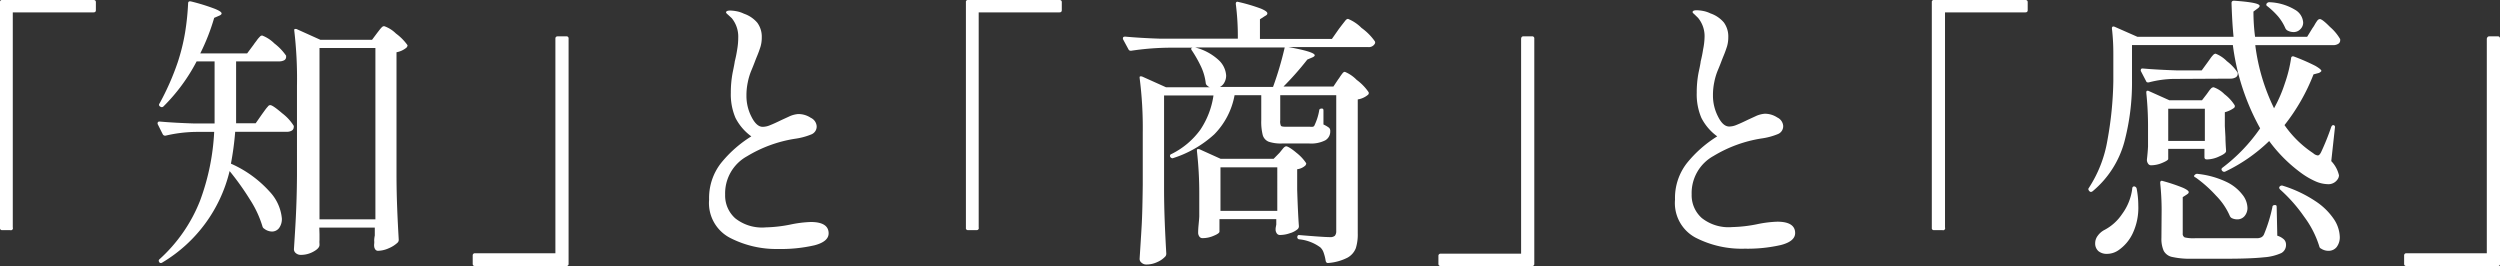 <svg xmlns="http://www.w3.org/2000/svg" viewBox="0 0 246.4 26.26"><rect x="0" y="0" width="246.4" height="26.26" fill="#333333" stroke="none"/><defs><style>.cls-1{fill:#fff;}</style></defs><g id="レイヤー_2" data-name="レイヤー 2"><g id="design"><path class="cls-1" d="M1,22.68H.22A.19.19,0,0,1,0,22.46V.22A.19.19,0,0,1,.22,0h9c.15,0,.23.07.23.22V1c0,.15-.08.22-.23.22H1.26v21.2A.2.2,0,0,1,1,22.68Z"/><path class="cls-1" d="M25,4.4c.05-.08.14-.2.28-.38a2.56,2.56,0,0,1,.32-.39.32.32,0,0,1,.24-.13,3.45,3.45,0,0,1,1.2.78A5.37,5.37,0,0,1,28.2,5.49l0,.11a.37.37,0,0,1-.19.34,1.07,1.07,0,0,1-.51.11H23.27v4.62c0,.65,0,1.15,0,1.48h1.93l.62-.89.29-.4a3.85,3.85,0,0,1,.3-.37.28.28,0,0,1,.22-.13c.17,0,.56.27,1.19.81a4.6,4.6,0,0,1,1.13,1.23.32.32,0,0,1,0,.14.39.39,0,0,1-.19.33.92.92,0,0,1-.48.12h-5.1a29.15,29.15,0,0,1-.42,3.14,11.19,11.19,0,0,1,3.8,2.74,4.45,4.45,0,0,1,1.22,2.66,1.5,1.5,0,0,1-.27.94.87.87,0,0,1-.71.35,1.28,1.28,0,0,1-.76-.28.36.36,0,0,1-.17-.22,10.36,10.36,0,0,0-1.24-2.66,26.22,26.22,0,0,0-2-2.8,14.4,14.4,0,0,1-6.61,9c-.13.09-.24.08-.31,0l0,0q-.13-.19,0-.3a15.31,15.31,0,0,0,4-5.76A22.61,22.61,0,0,0,21.11,13H19.32a13.69,13.69,0,0,0-3,.37h-.08a.26.26,0,0,1-.2-.14l-.5-1a.16.16,0,0,1,0-.11c0-.1.07-.14.2-.14,1,.09,2.16.15,3.41.19h2c0-.33,0-.82,0-1.45V6.05H19.38A17.9,17.9,0,0,1,16.1,10.5a.23.23,0,0,1-.31,0l0,0a.19.19,0,0,1-.06-.31,25.42,25.42,0,0,0,1.79-4.06,19.94,19.94,0,0,0,.72-2.91A25.27,25.27,0,0,0,18.54.34c0-.17.09-.24.28-.2a19.7,19.7,0,0,1,2.36.73q.66.27.66.45c0,.09-.08.16-.22.22l-.51.22a20.58,20.58,0,0,1-1.37,3.5h4.62Zm6.49,18.67q0,.39,0,.6a1.69,1.69,0,0,0,0,.35l0,.12c0,.22-.2.44-.58.65a2.51,2.51,0,0,1-1.27.33.72.72,0,0,1-.48-.17.49.49,0,0,1-.19-.39c.07-1.11.14-2.17.19-3.21s.1-2.39.11-4.07V8.46A40.27,40.27,0,0,0,29,3V3c0-.08,0-.12.05-.14s.09,0,.17,0l2.35,1.06h5.1l.5-.67.24-.31a2.73,2.73,0,0,1,.25-.28.31.31,0,0,1,.21-.08,3.07,3.07,0,0,1,1.15.72,5.13,5.13,0,0,1,1.12,1.12c.06.08,0,.16-.06.26a2.12,2.12,0,0,1-1,.47V17.22c0,2.33.11,4.47.22,6.41a.39.39,0,0,1-.11.28,2.9,2.9,0,0,1-.88.56,2.71,2.71,0,0,1-1.08.25A.34.34,0,0,1,37,24.6a.62.62,0,0,1-.12-.3,1.19,1.19,0,0,1,0-.28,1.51,1.51,0,0,0,0-.32,2.77,2.77,0,0,1,.06-.49v-.78H31.47Zm0-18.34V21.62H37V4.73Z"/><path class="cls-1" d="M55,3.58h.82a.2.2,0,0,1,.22.23V26a.2.2,0,0,1-.22.22h-9c-.15,0-.23-.07-.23-.22v-.81a.21.21,0,0,1,.23-.23h7.92V3.81C54.74,3.66,54.81,3.58,55,3.58Z"/><path class="cls-1" d="M71.89,23.41a3.86,3.86,0,0,1-2-3.73,5.58,5.58,0,0,1,1.16-3.59,11.87,11.87,0,0,1,3-2.65,5.12,5.12,0,0,1-1.56-1.82,5.87,5.87,0,0,1-.46-2.46,10.42,10.42,0,0,1,.18-2q.19-.91.21-1.11a11.93,11.93,0,0,0,.24-1.19,6.57,6.57,0,0,0,.1-1.13,2.87,2.87,0,0,0-.64-1.94l-.38-.35q-.18-.15-.18-.21c0-.13.14-.19.42-.19a3.75,3.75,0,0,1,.67.08,2.76,2.76,0,0,1,.67.23,3,3,0,0,1,1.32.89,2.33,2.33,0,0,1,.44,1.46,3.19,3.19,0,0,1-.12.89c-.09.28-.19.57-.31.86s-.21.52-.27.68-.16.42-.32.8a6.06,6.06,0,0,0-.36,1.19,6.16,6.16,0,0,0-.13,1.32,4.47,4.47,0,0,0,.49,2.06q.5,1,1.11,1a1.91,1.91,0,0,0,.75-.17c.28-.11.65-.28,1.1-.5l.74-.34a2.56,2.56,0,0,1,.91-.25,2.2,2.2,0,0,1,1.24.37,1,1,0,0,1,.58.81.83.83,0,0,1-.51.82,6.63,6.63,0,0,1-1.65.44,13,13,0,0,0-4.7,1.72,4.17,4.17,0,0,0-2.16,3.79,3,3,0,0,0,1,2.33,4.25,4.25,0,0,0,3,.89,13.74,13.74,0,0,0,2.44-.28,11.4,11.4,0,0,1,2-.25c1.17,0,1.76.38,1.76,1.12,0,.54-.47.94-1.41,1.18a14.76,14.76,0,0,1-3.55.36A9.94,9.94,0,0,1,71.89,23.41Z"/><path class="cls-1" d="M96.24,22.68h-.82a.19.19,0,0,1-.22-.22V.22A.19.19,0,0,1,95.42,0h9c.15,0,.23.07.23.22V1c0,.15-.08.22-.23.22H96.46v21.2A.2.2,0,0,1,96.24,22.68Z"/><path class="cls-1" d="M131.88,7.84a3.3,3.3,0,0,0,.22-.32c.1-.14.18-.25.24-.32a.29.29,0,0,1,.21-.12,3.49,3.49,0,0,1,1.16.79,5.08,5.08,0,0,1,1.17,1.2.22.22,0,0,1-.06.28,2.07,2.07,0,0,1-1,.45V23a4.53,4.53,0,0,1-.19,1.46,1.82,1.82,0,0,1-.83.94,5,5,0,0,1-1.89.52h-.05c-.1,0-.16-.07-.2-.2a4.33,4.33,0,0,0-.2-.81,1.26,1.26,0,0,0-.33-.53,4.21,4.21,0,0,0-2.05-.79c-.15,0-.22-.11-.22-.22s.07-.24.22-.2c1.57.13,2.57.2,3,.2a.67.67,0,0,0,.49-.14.69.69,0,0,0,.13-.45V9.38h-5.52v2.49a1,1,0,0,0,.07.53c.05.06.19.09.43.09h2.41a1.17,1.17,0,0,0,.32,0,.25.25,0,0,0,.16-.17,5.52,5.52,0,0,0,.45-1.43c0-.13.1-.19.25-.19s.17.07.17.22l0,1.35a2.73,2.73,0,0,1,.56.33.45.45,0,0,1,.11.34,1,1,0,0,1-.49.89,3.08,3.08,0,0,1-1.61.31h-2.6a3.83,3.83,0,0,1-1.36-.17,1,1,0,0,1-.59-.64,5.34,5.34,0,0,1-.15-1.48V9.38h-2.63a7.38,7.38,0,0,1-2,3.86,10.93,10.93,0,0,1-4.11,2.36h0a.27.27,0,0,1-.23-.14v0a.19.19,0,0,1,.12-.28,7.74,7.74,0,0,0,2.85-2.4,8.14,8.14,0,0,0,1.29-3.37h-4.87v9.16c0,2.31.11,4.46.22,6.44a.46.46,0,0,1-.08.25,2.33,2.33,0,0,1-.79.56,2.52,2.52,0,0,1-1.12.25.67.67,0,0,1-.44-.17.47.47,0,0,1-.2-.39c.07-1.1.14-2.17.2-3.21s.09-2.39.11-4.07V13.1a38.42,38.42,0,0,0-.31-5.43v0c0-.08,0-.13.06-.14s.09,0,.16,0l2.38,1.07h4.32a.57.57,0,0,1-.23-.14.41.41,0,0,1-.17-.25,5.21,5.21,0,0,0-.46-1.63A12.36,12.36,0,0,0,117.49,5c-.1-.13-.11-.21-.06-.25l.09-.05h-2.19A26.4,26.4,0,0,0,111.5,5h-.09a.23.23,0,0,1-.19-.14l-.54-1a.23.23,0,0,1,0-.11c0-.09.07-.14.22-.14,1,.09,2.14.16,3.39.2H122a24.76,24.76,0,0,0-.2-3.42c0-.19.09-.25.25-.2a17.58,17.58,0,0,1,2.23.66c.42.18.63.33.63.46s-.08.19-.25.28l-.48.31V3.84h7.09l.7-1,.32-.42.33-.42a.38.38,0,0,1,.24-.14,4,4,0,0,1,1.33.89,5.57,5.57,0,0,1,1.3,1.3.24.24,0,0,1,0,.28.67.67,0,0,1-.64.31H127q2.58.47,2.58.81c0,.07-.09.15-.26.22l-.47.2a29.27,29.27,0,0,1-2.35,2.66h4.92ZM117.8,4.68a5.33,5.33,0,0,1,2.31,1.24,2.27,2.27,0,0,1,.74,1.53,1.42,1.42,0,0,1-.17.67,1,1,0,0,1-.45.45h5.24a33,33,0,0,0,1.15-3.89Zm8.31,10.38.3-.37c.14-.18.26-.27.37-.27s.5.21,1,.64a4.36,4.36,0,0,1,.94,1c.05.07,0,.16-.06.25a1.46,1.46,0,0,1-.81.37v2c.05,1.63.11,2.83.17,3.62a.38.38,0,0,1-.12.28,2,2,0,0,1-.75.4,3,3,0,0,1-1,.18q-.32,0-.42-.42a1.32,1.32,0,0,1,0-.28l.06-.33v-.53h-5.6v1.23c0,.11-.18.25-.55.4a2.7,2.7,0,0,1-1.1.24.36.36,0,0,1-.34-.17.64.64,0,0,1-.11-.39c0-.54.09-1.07.11-1.59l0-.76V19.1a36.68,36.68,0,0,0-.23-4.2v-.06c0-.07,0-.12.06-.14s.09,0,.17,0l2.1.95h5.23Zm-5.82,1.43v4.29h5.6V16.49Z"/><path class="cls-1" d="M150.16,3.58H151a.2.2,0,0,1,.22.23V26a.2.2,0,0,1-.22.22h-9c-.15,0-.23-.07-.23-.22v-.81A.21.21,0,0,1,142,25h7.92V3.81C149.94,3.66,150,3.58,150.16,3.58Z"/><path class="cls-1" d="M167.09,23.41a3.86,3.86,0,0,1-2-3.73,5.58,5.58,0,0,1,1.16-3.59,11.87,11.87,0,0,1,3-2.65,5.12,5.12,0,0,1-1.56-1.82,5.87,5.87,0,0,1-.46-2.46,10.42,10.42,0,0,1,.18-2q.2-.91.21-1.11a11.93,11.93,0,0,0,.24-1.19A6.57,6.57,0,0,0,168,3.7a2.82,2.82,0,0,0-.64-1.94L167,1.41q-.18-.15-.18-.21c0-.13.14-.19.42-.19a3.75,3.75,0,0,1,.67.08,2.76,2.76,0,0,1,.67.23,3,3,0,0,1,1.32.89,2.33,2.33,0,0,1,.44,1.46,3.19,3.19,0,0,1-.12.89c-.09.28-.19.57-.31.86s-.21.52-.27.68-.16.42-.32.8a6.06,6.06,0,0,0-.36,1.19,6.16,6.16,0,0,0-.13,1.32,4.47,4.47,0,0,0,.49,2.06q.49,1,1.11,1a1.91,1.91,0,0,0,.75-.17c.28-.11.65-.28,1.1-.5l.74-.34a2.56,2.56,0,0,1,.91-.25,2.2,2.2,0,0,1,1.24.37,1,1,0,0,1,.58.81.83.83,0,0,1-.51.82,6.63,6.63,0,0,1-1.65.44,13,13,0,0,0-4.7,1.72,4.17,4.17,0,0,0-2.16,3.79,3,3,0,0,0,1,2.33,4.25,4.25,0,0,0,3,.89,13.74,13.74,0,0,0,2.44-.28,11.4,11.4,0,0,1,2-.25c1.17,0,1.76.38,1.76,1.12,0,.54-.47.94-1.41,1.18a14.76,14.76,0,0,1-3.55.36A9.94,9.94,0,0,1,167.09,23.41Z"/><path class="cls-1" d="M191.44,22.68h-.82a.19.19,0,0,1-.22-.22V.22a.19.19,0,0,1,.22-.22h9c.15,0,.23.07.23.22V1c0,.15-.08.22-.23.22h-7.92v21.2A.2.2,0,0,1,191.44,22.68Z"/><path class="cls-1" d="M227.92,2.77a2.61,2.61,0,0,0,.24-.38,3.71,3.71,0,0,1,.26-.39.33.33,0,0,1,.23-.12c.15,0,.49.26,1,.78a4.72,4.72,0,0,1,1,1.2l0,.12a.4.4,0,0,1-.21.35.9.9,0,0,1-.46.12h-7.7a19.66,19.66,0,0,0,1.85,6.22,13.7,13.7,0,0,0,1.07-2.47,13.31,13.31,0,0,0,.61-2.46.21.21,0,0,1,.09-.17.23.23,0,0,1,.19,0,20.2,20.2,0,0,1,2.11.92q.6.35.6.51s-.08.12-.25.19l-.53.14a19.3,19.3,0,0,1-2.86,5,10.46,10.46,0,0,0,2.83,2.77.82.82,0,0,0,.45.22q.17,0,.33-.33a24,24,0,0,0,1-2.49c.06-.12.12-.17.2-.17s.2.08.16.25l-.36,3.3a3,3,0,0,1,.76,1.4.72.72,0,0,1-.14.4,1.08,1.08,0,0,1-1,.47,3.16,3.16,0,0,1-1.2-.29,7.54,7.54,0,0,1-1.29-.74,14.61,14.61,0,0,1-3.25-3.22,16.27,16.27,0,0,1-4.31,3,.25.25,0,0,1-.31-.05c-.11-.12-.1-.22,0-.31a16.79,16.79,0,0,0,3.73-3.89,22.81,22.81,0,0,1-2.69-8.21h-9.94V7.92a22.87,22.87,0,0,1-.76,6.09,9.61,9.61,0,0,1-3.11,4.83q-.19.15-.33,0l0,0c-.11-.12-.13-.22-.06-.31a12.29,12.29,0,0,0,1.84-4.72A35.17,35.17,0,0,0,208.29,8V5.29a21,21,0,0,0-.14-2.49c0-.17.09-.22.25-.17l2.27,1h9.47c-.1-1-.16-2.06-.2-3.33,0-.15.08-.23.25-.23,1.68.12,2.52.28,2.52.51,0,.07-.06.16-.19.25l-.42.31a19.15,19.15,0,0,0,.16,2.49h5.13Zm-17.56,15.6h0a.29.29,0,0,1,.23.22,8.84,8.84,0,0,1,.16,1.65A5.93,5.93,0,0,1,210.2,23a4.17,4.17,0,0,1-1.43,1.68,2,2,0,0,1-1.12.34,1.26,1.26,0,0,1-.83-.27,1,1,0,0,1-.32-.77,1.22,1.22,0,0,1,.25-.74,1.89,1.89,0,0,1,.67-.58,4.71,4.71,0,0,0,1.73-1.56,5.33,5.33,0,0,0,1-2.47C210.15,18.44,210.23,18.37,210.36,18.37Zm3.81-10.59a10.2,10.2,0,0,0-2.38.34h-.08c-.08,0-.14,0-.2-.14L211,7a.16.16,0,0,1,0-.11c0-.1.06-.14.19-.14,1,.09,2.17.15,3.42.19H217l.59-.81.25-.35a2.61,2.61,0,0,1,.29-.36.36.36,0,0,1,.24-.13,3.2,3.2,0,0,1,1.11.74,4.56,4.56,0,0,1,1.07,1.14l0,.11a.4.4,0,0,1-.21.35,1,1,0,0,1-.49.12Zm3.33,1.49.2-.28a2.18,2.18,0,0,1,.25-.3.37.37,0,0,1,.23-.09,2.83,2.83,0,0,1,1.06.68,4.2,4.2,0,0,1,1,1.08.22.22,0,0,1-.06.28,2.66,2.66,0,0,1-.9.42v1.37l.06,1.09q0,.45.06,1.29v.09q0,.22-.66.51a2.89,2.89,0,0,1-1.16.3h-.09c-.15,0-.22-.08-.22-.23v-.81H213.7v1c0,.09-.2.22-.58.38a2.84,2.84,0,0,1-1.1.24.34.34,0,0,1-.31-.17.64.64,0,0,1-.11-.39c.05-.45.09-.88.11-1.29l0-.59V12.63a32.06,32.06,0,0,0-.17-3.47V9.1a.17.17,0,0,1,.05-.14.19.19,0,0,1,.17,0l2.05.92h3.22Zm-4.45,11.42c0-.88-.05-1.76-.14-2.66,0-.18.09-.25.25-.19a17.08,17.08,0,0,1,2,.67c.37.17.56.31.56.42s-.07.16-.2.25l-.39.25V23a.39.39,0,0,0,.2.4,3.75,3.75,0,0,0,1,.08h3.24c1.67,0,2.64,0,2.92,0a1,1,0,0,0,.4-.1.61.61,0,0,0,.24-.26,15,15,0,0,0,.84-2.72c0-.13.1-.19.25-.19s.17.07.17.22l.06,2.8a1.71,1.71,0,0,1,.67.38.73.73,0,0,1,.19.52.9.9,0,0,1-.46.81,5,5,0,0,1-1.72.42c-.84.09-2.07.14-3.7.14H216a8,8,0,0,1-1.89-.17,1.22,1.22,0,0,1-.85-.6,2.87,2.87,0,0,1-.23-1.28Zm4.26-6.8V10.72H213.7v3.17Zm-1,3.36a.3.3,0,0,1,.31-.11,8.74,8.74,0,0,1,2.8.78A4.31,4.31,0,0,1,221,19.17a2.19,2.19,0,0,1,.51,1.3,1.23,1.23,0,0,1-.28.82.92.92,0,0,1-.73.33,1.21,1.21,0,0,1-.53-.12.44.44,0,0,1-.2-.22,6.54,6.54,0,0,0-1.36-2,12.57,12.57,0,0,0-2-1.78C216.23,17.43,216.21,17.34,216.3,17.25ZM223.44.31a.31.31,0,0,1,.28-.09,5.28,5.28,0,0,1,2.49.75A1.56,1.56,0,0,1,227,2.21a.89.89,0,0,1-.28.67.89.89,0,0,1-.67.28,1.26,1.26,0,0,1-.61-.16.51.51,0,0,1-.2-.23,4.73,4.73,0,0,0-.71-1.15,7.83,7.83,0,0,0-1.05-1A.18.18,0,0,1,223.44.31Zm1.26,18.06a.28.28,0,0,1,.31-.06,12.39,12.39,0,0,1,3.22,1.53,6.46,6.46,0,0,1,1.82,1.79,3.35,3.35,0,0,1,.56,1.72,1.59,1.59,0,0,1-.31,1,1,1,0,0,1-.78.37,1.33,1.33,0,0,1-.76-.22.28.28,0,0,1-.17-.22,9.71,9.71,0,0,0-1.5-2.93,15.1,15.1,0,0,0-2.36-2.67C224.62,18.56,224.61,18.46,224.7,18.37Z"/><path class="cls-1" d="M245.36,3.58h.82c.15,0,.22.08.22.23V26a.19.19,0,0,1-.22.22h-9c-.15,0-.23-.07-.23-.22v-.81a.21.21,0,0,1,.23-.23h7.92V3.81C245.14,3.66,245.21,3.58,245.36,3.58Z"/></g></g></svg>